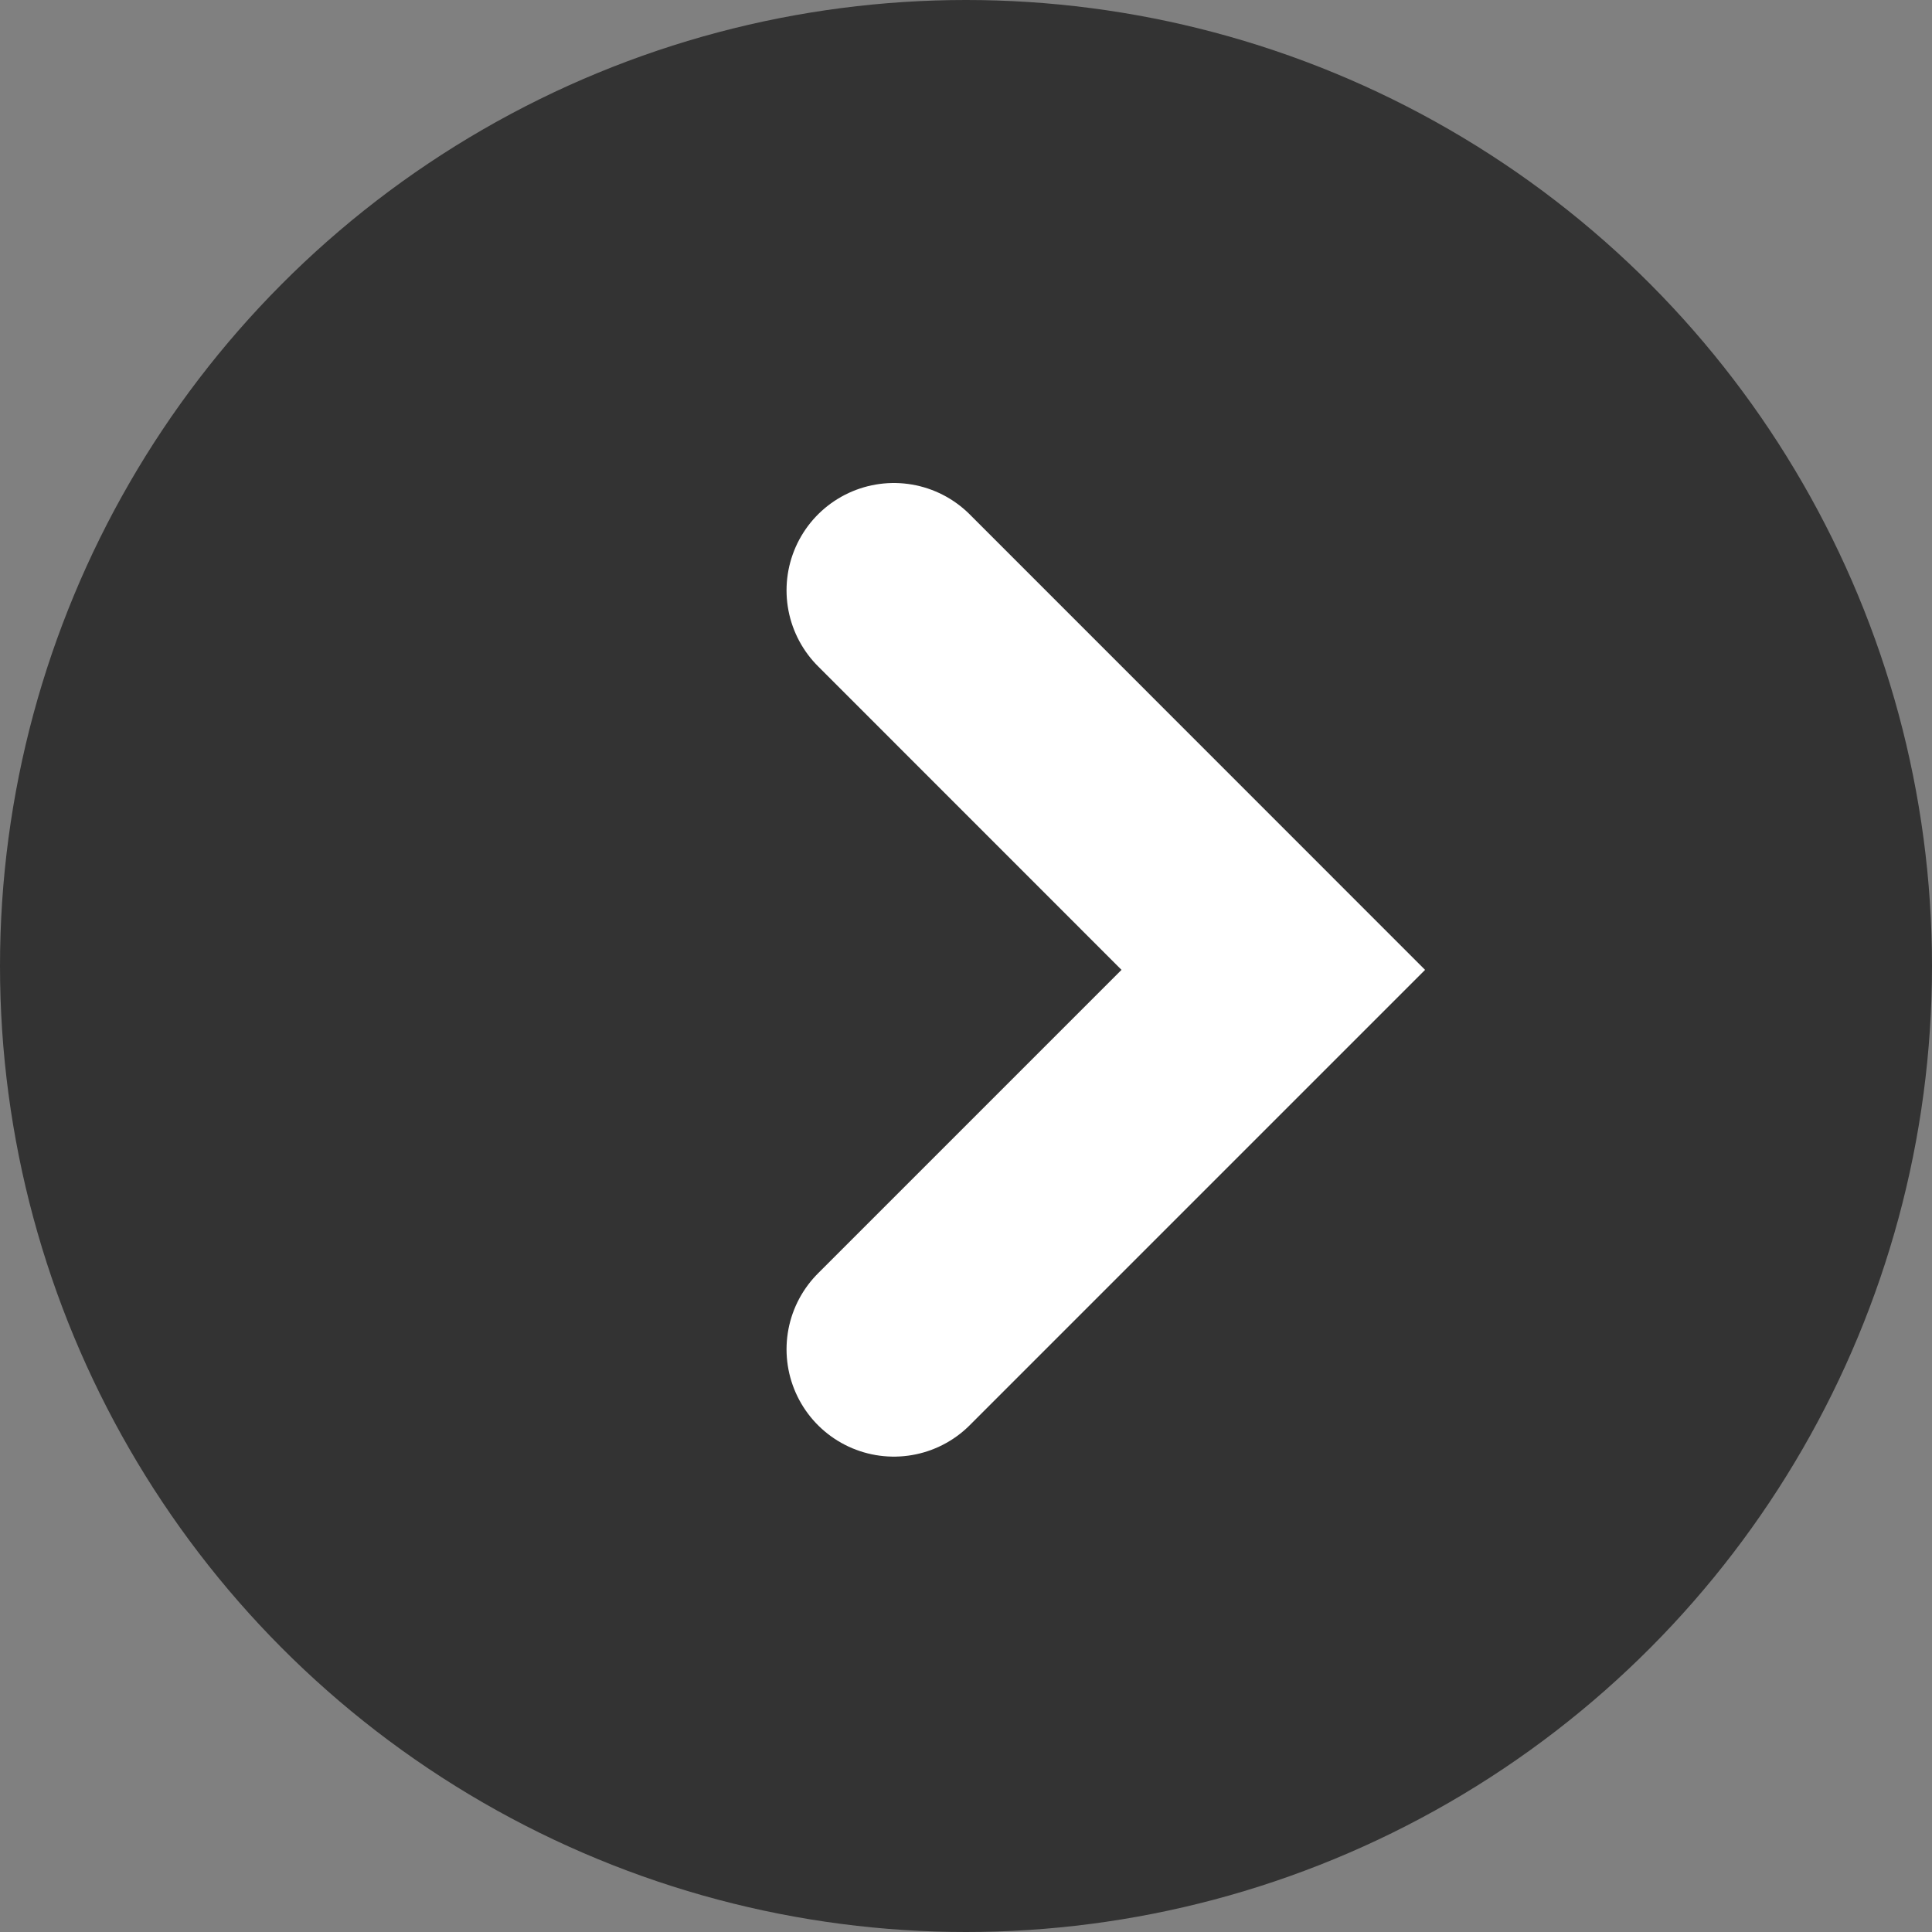 <svg id="_" xmlns="http://www.w3.org/2000/svg" width="18" height="18" viewBox="0 0 18 18"><rect x="0" y="0" width="18" height="18" fill="#808080" stroke="none"/><circle id="楕円形_28" cx="9" cy="9" r="9" fill="#333"/><path id="パス_9" d="M8.328 12.571l3.535-3.535L8.328 5.5" fill="none" stroke="#fff" stroke-linecap="round" stroke-width="2"/></svg>